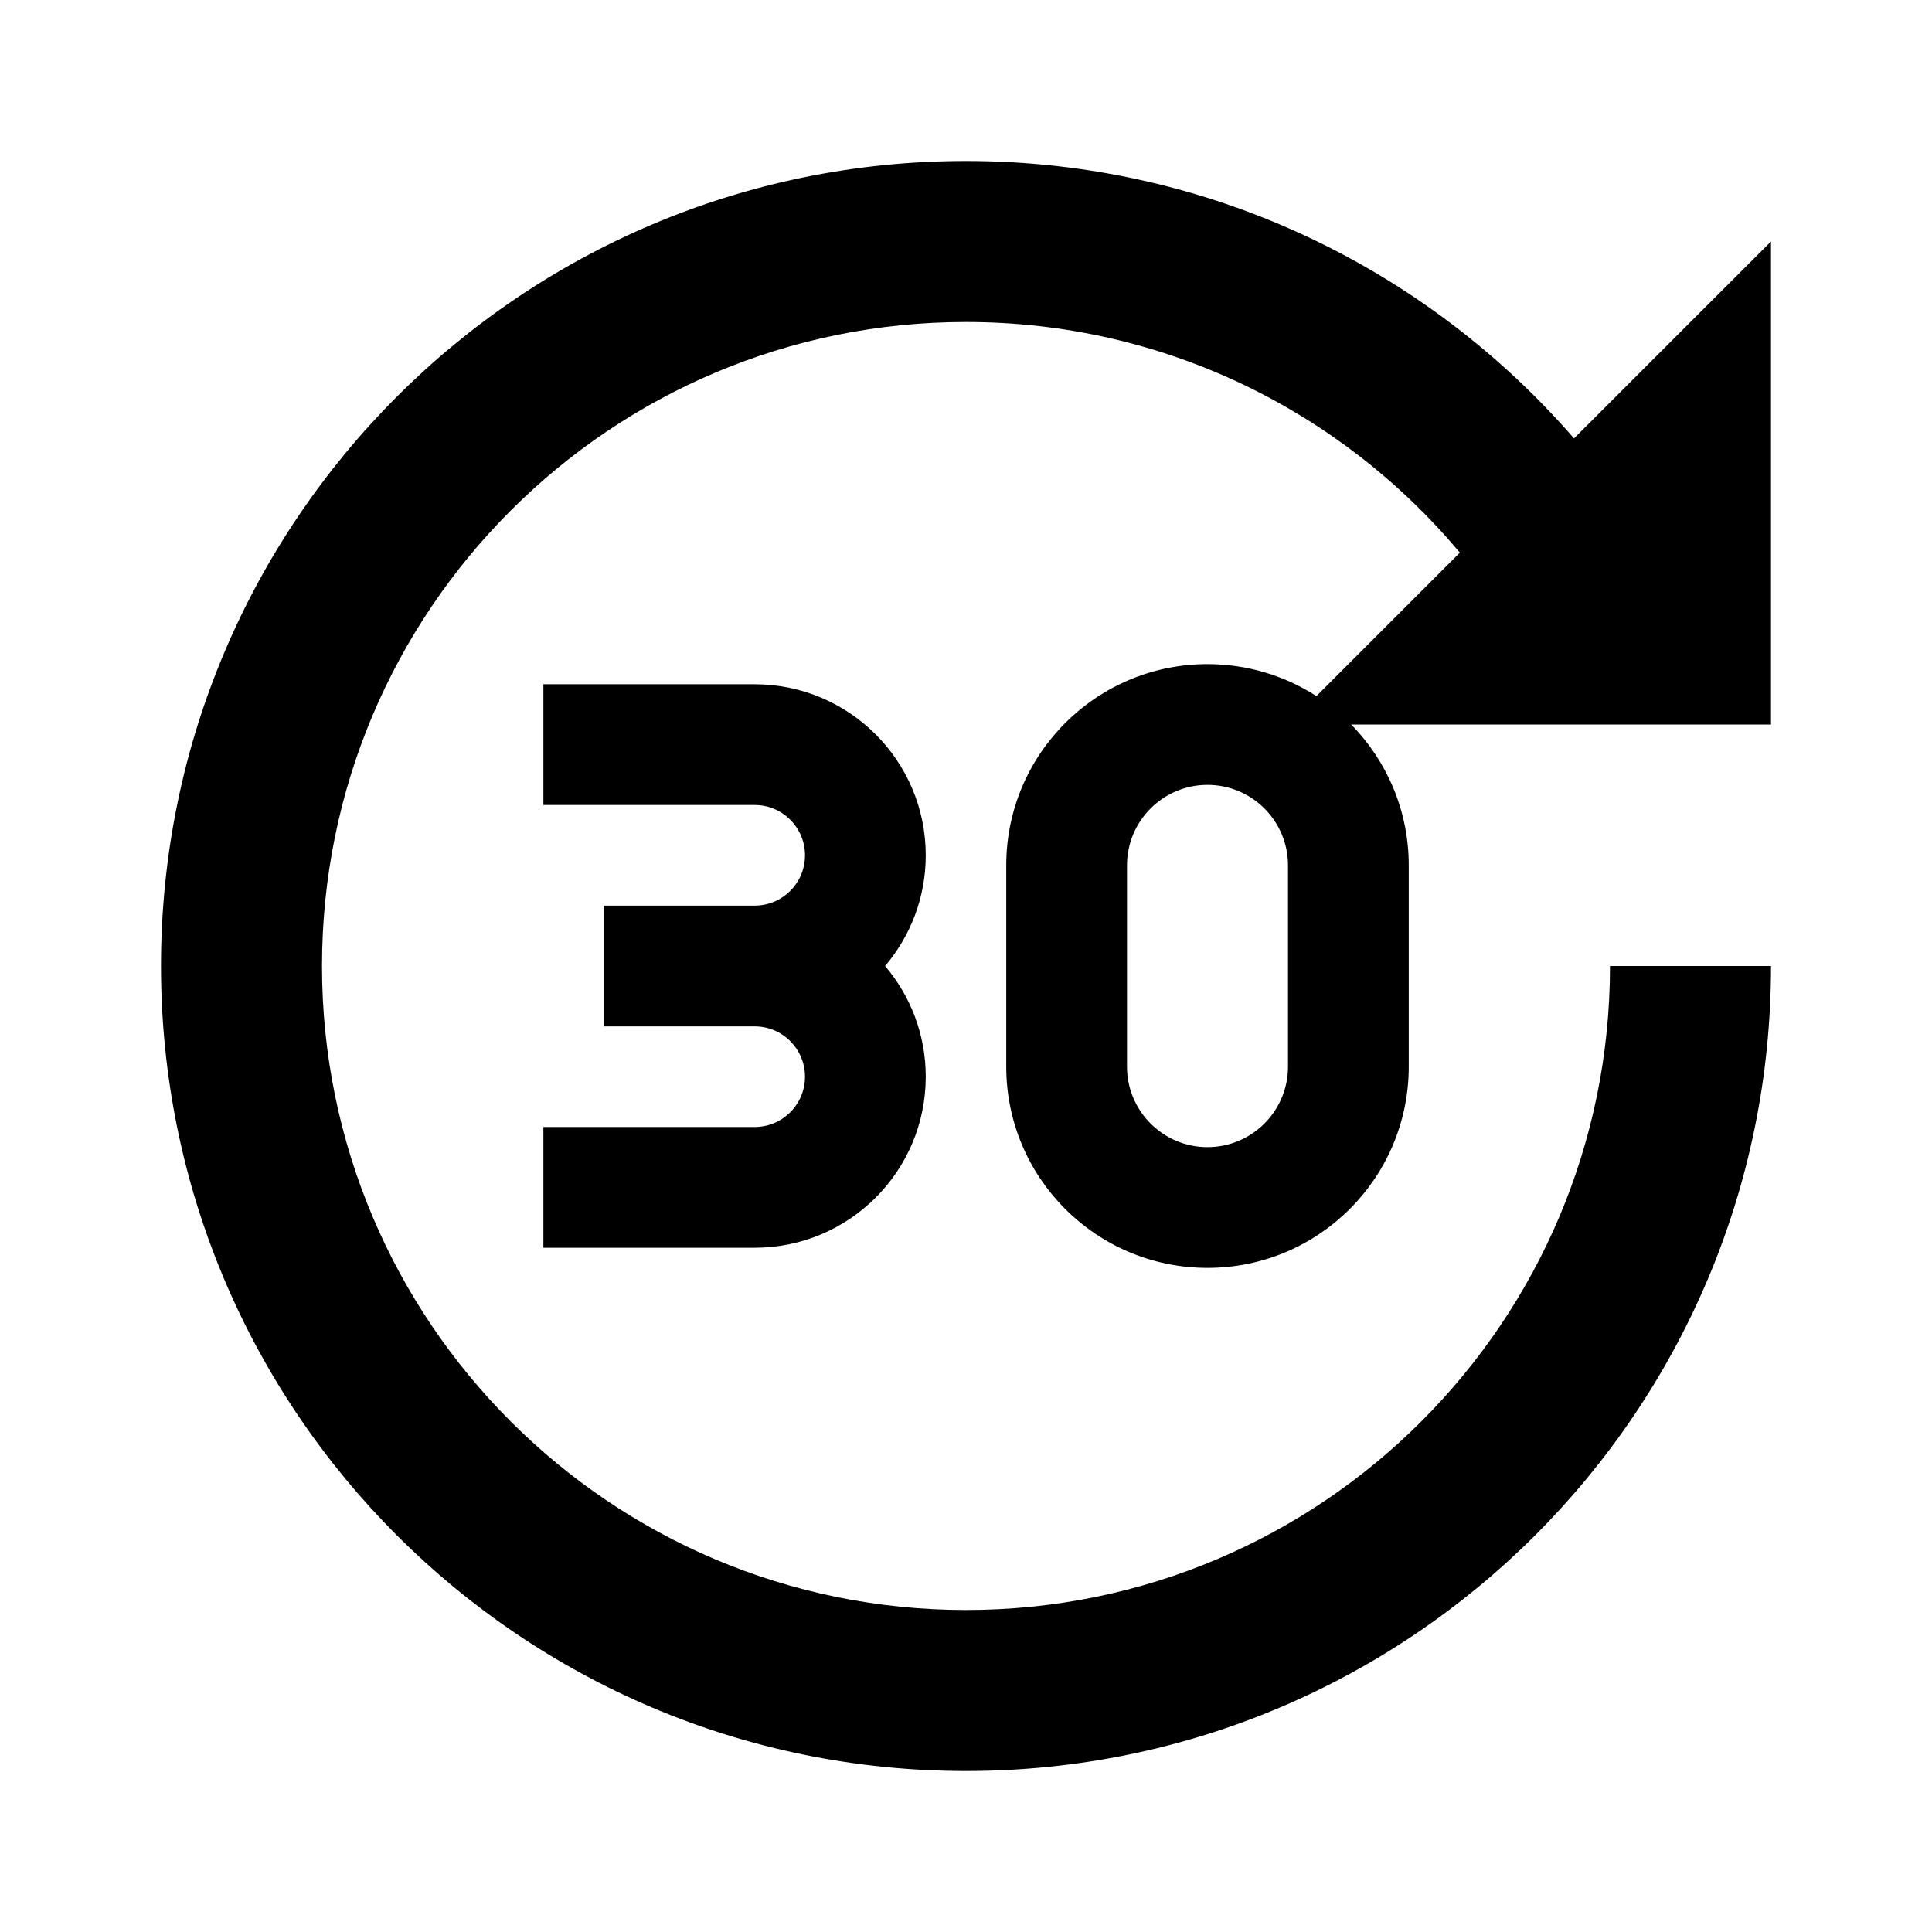 <svg viewBox="0 0 24 24" fill="currentColor" xmlns="http://www.w3.org/2000/svg"><path d="M2 12C2 6.477 6.477 2 12 2 15.016 2 17.72 3.335 19.553 5.446L22 3V9H16.785C17.227 9.451 17.5 10.069 17.5 10.75V13.25C17.5 14.631 16.381 15.75 15 15.75 13.619 15.75 12.5 14.631 12.5 13.25V10.75C12.5 9.369 13.619 8.25 15 8.25 15.498 8.25 15.963 8.396 16.353 8.647L18.135 6.865C16.668 5.114 14.464 4 12 4 7.582 4 4 7.582 4 12 4 16.418 7.582 20 12 20 16.418 20 20 16.418 20 12H22C22 17.523 17.523 22 12 22 6.477 22 2 17.523 2 12ZM15 9.75C14.448 9.75 14 10.198 14 10.75V13.25C14 13.802 14.448 14.25 15 14.25 15.552 14.25 16 13.802 16 13.25V10.75C16 10.198 15.552 9.75 15 9.75ZM10 13.375C10 13.03 9.72 12.75 9.375 12.75H7.5V11.25H9.375C9.72 11.25 10 10.97 10 10.625 10 10.28 9.72 10 9.375 10H6.75V8.5H9.375C10.548 8.5 11.5 9.451 11.5 10.625 11.5 11.149 11.31 11.629 10.995 12 11.31 12.371 11.5 12.851 11.5 13.375 11.5 14.549 10.548 15.5 9.375 15.5H6.75V14H9.375C9.72 14 10 13.72 10 13.375Z"/></svg>